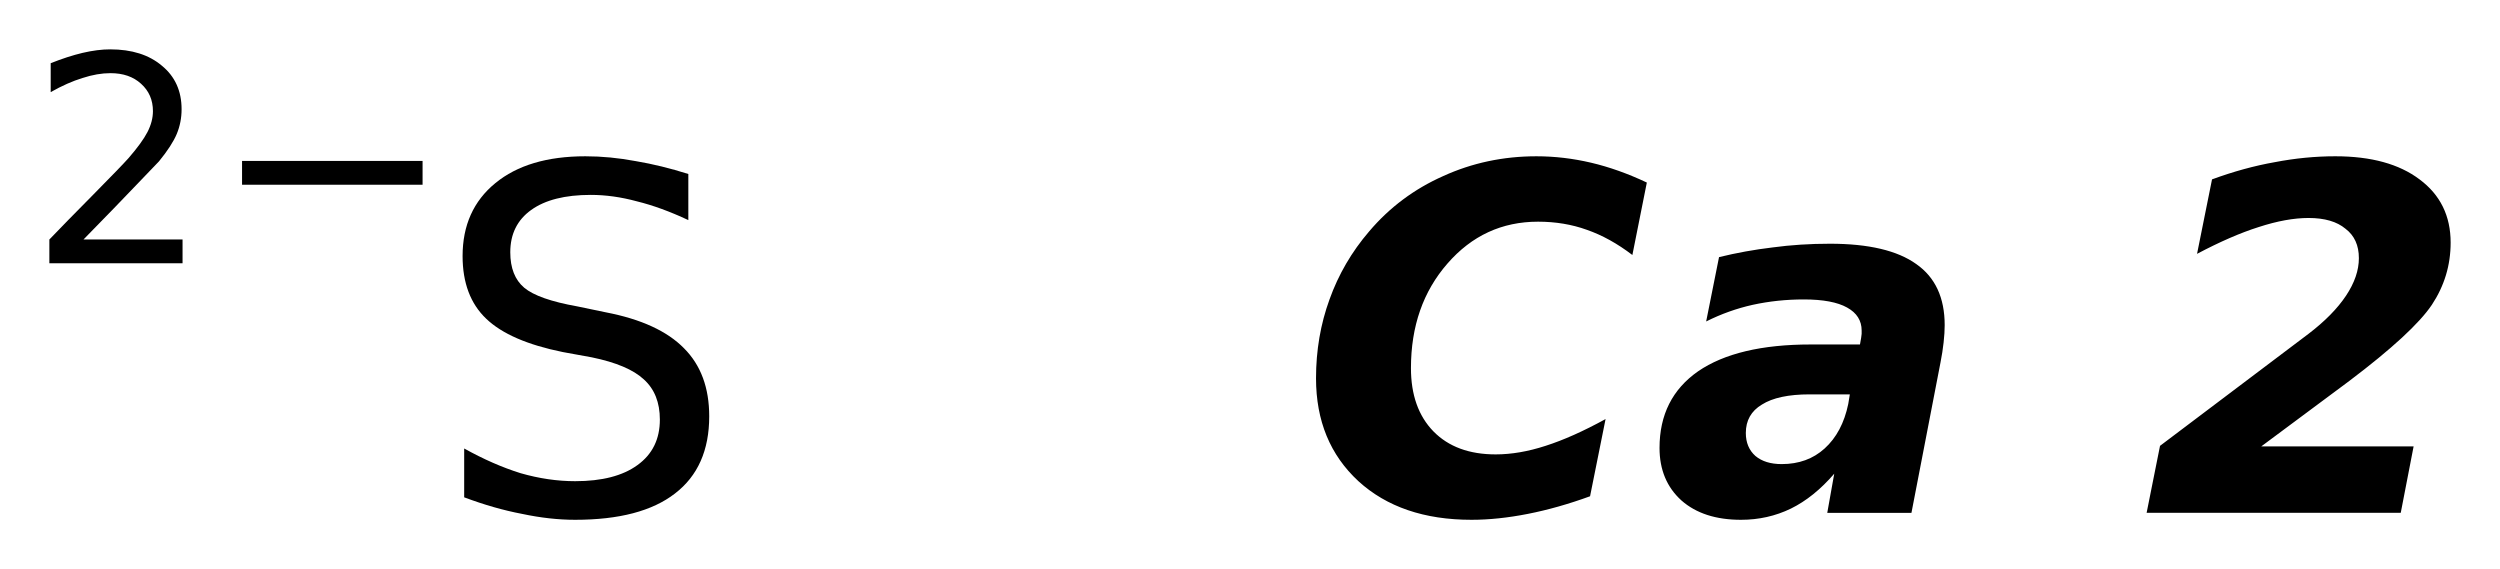 <?xml version='1.0' encoding='UTF-8'?>
<!DOCTYPE svg PUBLIC "-//W3C//DTD SVG 1.1//EN" "http://www.w3.org/Graphics/SVG/1.1/DTD/svg11.dtd">
<svg version='1.2' xmlns='http://www.w3.org/2000/svg' xmlns:xlink='http://www.w3.org/1999/xlink' width='28.362mm' height='6.457mm' viewBox='0 0 28.362 6.457'>
  <desc>Generated by the Chemistry Development Kit (http://github.com/cdk)</desc>
  <g stroke-linecap='round' stroke-linejoin='round' fill='#000000'>
    <rect x='.0' y='.0' width='29.0' height='7.0' fill='#FFFFFF' stroke='none'/>
    <g id='mol1' class='mol'>
      <g id='mol1atm1' class='atom'>
        <path d='M7.809 1.974v.523q-.311 -.146 -.584 -.213q-.268 -.073 -.523 -.073q-.438 .0 -.676 .171q-.237 .17 -.237 .48q.0 .268 .158 .402q.159 .133 .603 .212l.322 .067q.602 .116 .888 .408q.286 .286 .286 .772q-.0 .578 -.389 .876q-.384 .298 -1.132 .298q-.286 .0 -.602 -.067q-.316 -.06 -.657 -.188v-.554q.329 .183 .639 .28q.316 .091 .62 .091q.456 .0 .706 -.182q.255 -.183 .255 -.517q.0 -.292 -.182 -.456q-.177 -.165 -.59 -.25l-.329 -.06q-.602 -.122 -.869 -.378q-.268 -.255 -.268 -.711q-.0 -.523 .371 -.827q.371 -.305 1.022 -.305q.28 .0 .572 .055q.291 .049 .596 .146z' stroke='none'/>
        <path d='M.947 2.717h1.124v.27h-1.511v-.27q.182 -.19 .5 -.511q.317 -.321 .398 -.412q.153 -.176 .215 -.296q.062 -.121 .062 -.237q.0 -.19 -.135 -.311q-.131 -.12 -.347 -.12q-.149 .0 -.317 .055q-.168 .051 -.361 .16v-.328q.193 -.077 .361 -.117q.171 -.04 .314 -.04q.368 .0 .587 .186q.223 .183 .223 .493q-.0 .149 -.055 .281q-.055 .131 -.201 .31q-.04 .044 -.255 .266q-.212 .223 -.602 .621zM2.746 1.826h2.048v.27h-2.048v-.27z' stroke='none'/>
      </g>
      <path id='mol1atm2' class='atom' d='M18.039 5.63q-.365 .133 -.706 .2q-.341 .067 -.639 .067q-.803 .0 -1.283 -.438q-.481 -.444 -.481 -1.167q.0 -.475 .153 -.895q.152 -.425 .45 -.772q.346 -.408 .839 -.627q.493 -.225 1.058 -.225q.311 .0 .621 .073q.31 .073 .632 .225l-.164 .822q-.255 -.195 -.517 -.286q-.255 -.092 -.553 -.092q-.615 .0 -1.028 .475q-.414 .474 -.414 1.186q.0 .456 .255 .718q.256 .261 .706 .261q.268 .0 .566 -.097q.304 -.097 .681 -.304l-.176 .876zM20.53 4.474q-.359 .0 -.542 .116q-.182 .109 -.182 .322q-.0 .164 .109 .261q.11 .092 .298 .092q.292 -.0 .487 -.177q.201 -.182 .268 -.505l.018 -.109h-.456zM22.014 4.115l-.329 1.703h-.955l.079 -.444q-.231 .268 -.492 .396q-.262 .127 -.566 .127q-.426 .0 -.675 -.219q-.249 -.225 -.249 -.596q-.0 -.565 .438 -.87q.444 -.304 1.277 -.304h.559l.013 -.073q.006 -.036 .006 -.048q-.0 -.019 -.0 -.037q-.0 -.17 -.165 -.261q-.164 -.092 -.492 -.092q-.298 .0 -.578 .061q-.274 .061 -.529 .189l.146 -.73q.298 -.073 .608 -.11q.31 -.042 .651 -.042q.657 -.0 .979 .231q.322 .225 .322 .693q.0 .086 -.012 .195q-.012 .11 -.036 .231zM25.654 5.064h1.728l-.146 .754h-2.883l.152 -.76l1.685 -1.271q.279 -.213 .425 -.432q.146 -.219 .146 -.426q.0 -.219 -.152 -.334q-.146 -.122 -.419 -.122q-.25 -.0 -.566 .103q-.31 .098 -.699 .304l.17 -.845q.365 -.134 .711 -.195q.347 -.067 .688 -.067q.608 .0 .955 .262q.353 .262 .353 .718q-.0 .383 -.213 .705q-.213 .317 -.937 .864l-.998 .742z' stroke='none'/>
    </g>
  </g>
</svg>
